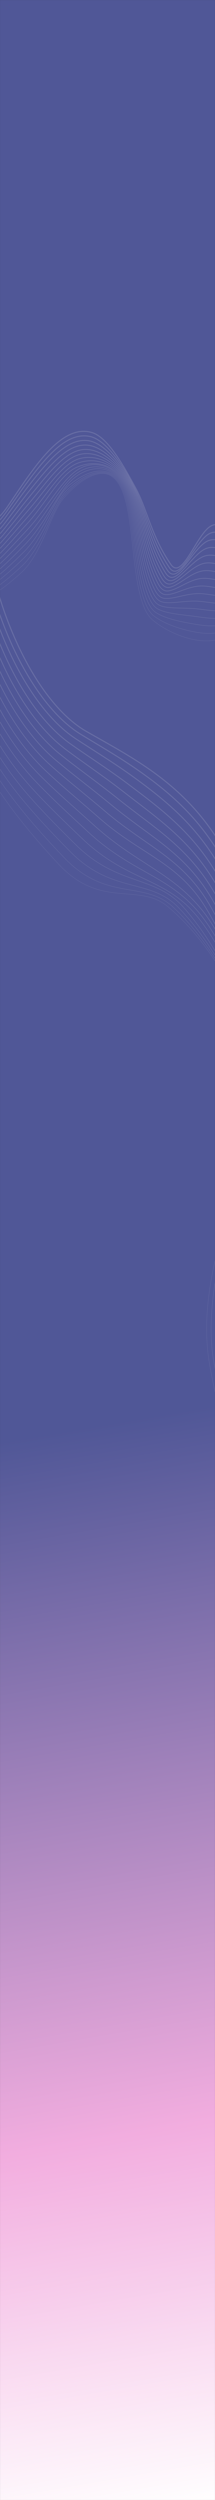 <?xml version="1.0" encoding="UTF-8"?> <svg xmlns="http://www.w3.org/2000/svg" width="805" height="9332" viewBox="0 0 805 9332" fill="none"><rect x="0" y="0" width="805" height="9332" fill="#333333" stroke="none"/><mask id="mask0_235_1010" style="mask-type:alpha" maskUnits="userSpaceOnUse" x="0" y="0" width="805" height="9332"><rect width="805" height="9332" fill="#D9D9D9"></rect></mask><g mask="url(#mask0_235_1010)"><rect width="1184" height="10016.4" fill="#D9D9D9"></rect><rect width="1184" height="10016.4" fill="url(#paint0_linear_235_1010)"></rect><g style="mix-blend-mode:overlay"><path d="M-219.51 1906.57C-203.713 1980.49 -152.079 1992.09 -116.436 1989.9C-66.207 1986.82 -13.406 1952.28 29.731 1888.73C130.002 1741.02 230.035 1580.95 344.325 1614.63C404.651 1632.41 464.745 1742.42 507.93 1821.6C550.202 1899.08 566.792 2002.47 640.181 2107.53C682.544 2168.18 736.886 1990.43 790.877 1962.87C845.146 1935.18 904.805 2029.7 957.75 1990.64C1018.58 1945.77 1080.37 1900.45 1143.07 1898.02C1208.64 1895.47 1266.8 1944.65 1311.21 2035.71" stroke="white" stroke-opacity="0.13" stroke-width="4" stroke-miterlimit="10"></path><path d="M-224.784 1924.21C-208.219 1996.53 -157.606 2008.96 -121.732 2007.33C-71.979 2004.87 -19.395 1971.74 24.358 1909.79C55.769 1865.31 87.207 1819.06 119.212 1777.38C189.945 1685.4 259.114 1613.15 336.37 1629.1C384.584 1639.05 434.327 1701.87 474.325 1768.2C485.132 1786.13 495.001 1804.8 504.165 1821.96C546.734 1901.64 561.906 2011.92 633.682 2118.1C644.798 2134.69 656.854 2135.33 669.641 2126.41C704.713 2101.96 745.554 2008.92 786.577 1990.69C818.553 1976.47 852.353 1999.84 885.514 2014.19C909.805 2024.59 933.352 2029.16 955.694 2011.17C979.664 1991.85 1003.67 1972.21 1028.18 1956.38C1065.85 1932.06 1104.17 1913.93 1142.84 1911.9C1209 1908.51 1268.28 1956.81 1313.65 2050.53" stroke="white" stroke-opacity="0.13" stroke-width="3.8" stroke-miterlimit="10"></path><path d="M-226.937 1941.66C-209.686 2012.02 -160.336 2025.23 -124.402 2024.15C-75.365 2022.34 -23.254 1990.76 20.912 1930.73C52.234 1888.16 83.637 1843.29 115.753 1802.42C187.087 1711.91 253.345 1635.87 328.829 1644.76C377.47 1650.5 429.207 1704.31 469.871 1768.23C481.003 1785.72 491.225 1803.75 500.424 1821.32C543.09 1902.81 556.59 2020.15 626.186 2127.51C637.156 2144.42 649.075 2146.47 661.892 2138.93C696.695 2118.46 738.352 2034.14 780.555 2018.04C812.959 2005.68 847.21 2027.44 880.705 2039.8C905.375 2048.7 928.851 2050.55 951.105 2031.09C974.99 2010.2 998.794 1988.73 1023.47 1972.29C1061.3 1947.13 1100.06 1928.21 1139.18 1925.63C1205.62 1921.4 1265.73 1968.58 1311.85 2064.53" stroke="white" stroke-opacity="0.13" stroke-width="3.59" stroke-miterlimit="10"></path><path d="M-228.428 1960C-210.486 2028.4 -162.407 2042.57 -126.41 2041.87C-78.103 2040.94 -26.463 2010.65 18.126 1952.56C49.347 1911.89 80.727 1868.4 112.954 1828.34C184.89 1739.31 248.325 1659.21 321.956 1661.31C371.085 1662.72 424.769 1707.63 466.08 1769.16C477.537 1786.23 487.918 1804.21 497.145 1822.2C539.906 1905.5 551.811 2029.64 619.352 2137.8C630.155 2155.1 641.952 2158.5 654.806 2152.35C689.324 2135.82 731.808 2060.21 775.199 2046.27C808.021 2035.73 842.703 2056.11 876.568 2066.3C901.597 2073.83 925.024 2072.81 947.186 2051.9C970.987 2029.42 994.594 2006.14 1019.43 1989.08C1057.41 1963.08 1096.61 1943.36 1136.19 1940.22C1202.93 1935.16 1263.87 1981.23 1310.72 2079.41" stroke="white" stroke-opacity="0.13" stroke-width="3.39" stroke-miterlimit="10"></path><path d="M-229.925 1978.35C-211.29 2044.8 -164.479 2059.79 -128.424 2059.6C-80.838 2059.35 -29.69 2030.54 15.336 1974.4C46.449 1935.62 77.819 1893.53 110.146 1854.28C182.682 1766.71 243.366 1682.28 315.068 1677.88C364.733 1674.83 420.33 1710.94 462.277 1770.1C474.064 1786.72 484.605 1804.67 493.861 1823.07C536.715 1908.18 547.003 2039.17 612.51 2148.11C623.145 2165.8 634.814 2170.53 647.71 2165.77C681.934 2153.15 725.25 2086.25 769.834 2074.52C803.07 2065.76 838.216 2084.65 872.421 2092.8C897.828 2098.86 921.185 2095.08 943.264 2072.72C966.981 2048.67 990.39 2023.55 1015.39 2005.89C1053.52 1979.05 1093.17 1958.53 1133.2 1954.85C1200.22 1948.95 1261.99 1993.9 1309.6 2094.3" stroke="white" stroke-opacity="0.13" stroke-width="3.19" stroke-miterlimit="10"></path><path d="M-231.421 1996.68C-212.096 2061.17 -166.553 2076.99 -130.437 2077.31C-83.568 2077.75 -32.926 2050.38 12.547 1996.23C43.549 1959.31 74.906 1918.64 107.344 1880.2C180.482 1794.1 238.466 1705.04 308.193 1694.43C358.442 1686.79 415.918 1714.21 458.489 1771.04C470.605 1787.22 481.3 1805.14 490.591 1823.94C533.544 1910.86 542.203 2048.73 605.682 2158.42C616.145 2176.51 627.689 2182.55 640.629 2179.2C674.542 2170.43 718.699 2112.27 764.479 2102.77C798.133 2095.78 833.732 2113.18 868.28 2119.32C894.068 2123.91 917.349 2117.37 939.341 2093.55C962.973 2067.92 986.185 2040.98 1011.35 2022.71C1049.63 1995.03 1089.72 1973.71 1130.21 1969.48C1197.52 1962.75 1260.13 2006.58 1308.47 2109.22" stroke="white" stroke-opacity="0.13" stroke-width="2.98" stroke-miterlimit="10"></path><path d="M-232.913 2015.03C-212.902 2077.56 -168.624 2094.18 -132.451 2095.05C-86.3 2096.14 -36.162 2070.24 9.758 2018.08C40.637 1983 71.994 1943.77 104.543 1906.15C178.282 1821.53 233.613 1727.52 301.315 1711.02C352.174 1698.63 411.51 1717.49 454.692 1772.02C467.147 1787.74 477.992 1805.64 487.307 1824.87C530.354 1913.6 537.372 2058.39 598.839 2168.77C609.131 2187.25 620.546 2194.58 633.534 2192.66C667.124 2187.7 712.133 2138.28 759.113 2131.04C793.177 2125.8 829.242 2141.73 864.134 2145.87C890.301 2148.97 913.509 2139.69 935.419 2114.41C958.968 2087.21 981.982 2058.45 1007.31 2039.56C1045.74 2011.04 1086.27 1988.92 1127.22 1984.14C1194.81 1976.59 1258.25 2019.3 1307.33 2124.15" stroke="white" stroke-opacity="0.13" stroke-width="2.78" stroke-miterlimit="10"></path><path d="M-234.413 2033.37C-213.71 2093.95 -170.697 2111.37 -134.467 2112.77C-89.035 2114.53 -39.416 2090.05 6.965 2039.9C37.723 2006.66 69.082 1968.88 101.737 1932.08C176.076 1848.91 228.782 1749.67 294.437 1727.57C345.93 1710.24 407.116 1720.71 450.897 1772.94C463.691 1788.2 474.681 1806.09 484.03 1825.73C527.17 1916.27 532.53 2068.03 592.005 2179.06C602.121 2197.94 613.406 2206.54 626.448 2206.07C659.717 2204.88 705.574 2164.21 753.751 2159.27C788.226 2155.74 824.761 2170.22 859.989 2172.35C886.536 2173.96 909.67 2161.94 931.493 2135.21C954.958 2106.43 977.774 2075.84 1003.27 2056.36C1041.84 2027 1082.82 2004.08 1124.22 1998.75C1192.1 1990.36 1256.38 2031.96 1306.2 2139.03" stroke="white" stroke-opacity="0.13" stroke-width="2.58" stroke-miterlimit="10"></path><path d="M-235.907 2051.71C-214.514 2110.32 -172.766 2128.53 -136.477 2130.48C-91.766 2132.88 -42.667 2109.83 4.179 2061.73C34.803 2030.29 66.172 1993.99 98.937 1957.99C173.877 1876.3 223.957 1771.55 287.562 1744.13C339.7 1721.65 402.733 1723.91 447.102 1773.9C460.239 1788.69 471.369 1806.57 480.748 1826.62C523.987 1918.98 527.669 2077.74 585.166 2189.38C595.105 2208.67 606.263 2218.51 619.355 2219.5C652.302 2222.02 699.015 2190.11 748.388 2187.5C783.277 2185.66 820.276 2198.71 855.838 2198.86C882.765 2198.97 905.831 2184.22 927.562 2156.04C950.942 2125.68 973.561 2093.27 999.22 2073.18C1037.95 2042.97 1079.37 2019.26 1121.22 2013.38C1189.39 2004.15 1254.49 2044.64 1305.06 2153.94" stroke="white" stroke-opacity="0.13" stroke-width="2.38" stroke-miterlimit="10"></path><path d="M-237.399 2070.06C-215.319 2126.72 -174.833 2145.7 -138.485 2148.21C-94.491 2151.23 -45.931 2129.59 1.395 2083.57C31.884 2053.92 63.265 2019.11 96.141 1983.92C171.68 1903.69 220.745 1807.33 280.696 1760.69C332.077 1720.72 398.367 1727.1 443.32 1774.86C456.8 1789.18 468.076 1807.05 477.483 1827.52C520.816 1921.69 522.81 2087.49 578.346 2199.7C588.106 2219.42 599.143 2230.46 612.283 2232.95C644.913 2239.11 692.473 2215.99 743.044 2215.75C778.346 2215.58 815.81 2227.21 851.712 2225.37C879.022 2223.97 902.01 2206.5 923.659 2176.86C946.954 2144.92 969.377 2110.69 995.196 2089.99C1034.07 2058.94 1075.93 2034.44 1118.25 2028.01C1186.7 2017.95 1252.64 2057.32 1303.95 2168.85" stroke="white" stroke-opacity="0.13" stroke-width="2.17" stroke-miterlimit="10"></path><path d="M-238.897 2088.4C-216.128 2143.1 -176.907 2162.87 -140.5 2165.93C-97.222 2169.58 -49.199 2149.31 -1.396 2105.39C28.955 2077.51 60.356 2044.22 93.337 2009.84C169.477 1931.08 216.072 1827.53 273.823 1777.24C325.57 1732.18 394 1730.23 439.529 1775.79C453.355 1789.62 464.768 1807.52 474.21 1828.39C517.635 1924.37 517.917 2097.25 571.518 2210C581.091 2230.14 592.018 2242.37 605.202 2246.36C637.522 2256.13 685.926 2241.83 737.687 2243.98C773.405 2245.46 811.329 2255.67 847.574 2251.87C875.265 2248.96 898.178 2228.77 919.74 2197.68C942.951 2164.17 965.176 2128.11 991.162 2106.8C1030.19 2074.92 1072.49 2049.61 1115.26 2042.64C1184 2031.75 1250.77 2070 1302.82 2183.75" stroke="white" stroke-opacity="0.13" stroke-width="1.97" stroke-miterlimit="10"></path><path d="M-240.391 2106.74C-216.931 2159.49 -178.975 2180 -142.509 2183.66C-99.945 2187.92 -52.47 2169 -4.181 2127.23C26.029 2101.1 57.448 2069.34 90.539 2035.77C167.28 1958.48 211.236 1847.14 266.952 1793.82C319.119 1743.88 389.645 1733.38 435.736 1776.77C449.908 1790.11 461.464 1808.02 470.929 1829.31C514.448 1927.11 513.004 2107.08 564.682 2220.34C574.065 2240.9 584.883 2254.29 598.114 2259.81C630.131 2273.15 679.377 2267.65 732.326 2272.22C768.463 2275.34 806.849 2284.14 843.425 2278.38C871.498 2273.95 894.335 2251.06 915.814 2218.51C938.941 2183.42 960.969 2145.55 987.117 2123.63C1026.29 2090.9 1069.04 2064.8 1112.27 2057.27C1181.29 2045.55 1248.9 2082.69 1301.69 2198.66" stroke="white" stroke-opacity="0.13" stroke-width="1.77" stroke-miterlimit="10"></path><path d="M-241.888 2125.08C-217.737 2175.87 -181.039 2197.13 -144.523 2201.37C-102.673 2206.22 -55.743 2188.65 -6.969 2149.06C23.098 2124.65 54.536 2094.45 87.739 2061.69C165.079 1985.86 204.384 1856.67 260.083 1810.37C314.513 1765.15 385.293 1736.48 431.948 1777.72C446.471 1790.57 458.16 1808.5 467.659 1830.2C511.277 1929.8 508.082 2116.91 557.859 2230.65C567.053 2251.66 577.776 2266.17 591.038 2273.23C622.769 2290.1 672.846 2293.44 726.973 2300.45C763.532 2305.18 802.371 2312.59 839.288 2304.87C867.743 2298.92 890.504 2273.33 911.896 2239.33C934.94 2202.67 956.77 2162.96 983.079 2140.44C1022.41 2106.86 1065.59 2079.97 1109.27 2071.9C1178.58 2059.34 1247.02 2095.37 1300.55 2213.55" stroke="white" stroke-opacity="0.13" stroke-width="1.56" stroke-miterlimit="10"></path><path d="M-243.449 2143.33C-218.613 2192.17 -183.171 2214.17 -146.6 2219.01C-105.462 2224.46 -59.081 2208.18 -9.814 2170.8C20.11 2148.1 51.57 2119.47 84.885 2087.52C162.83 2013.16 199.296 1877.38 253.167 1826.84C308.023 1775.37 380.903 1739.46 428.118 1778.59C442.996 1790.92 454.814 1808.9 464.343 1831.02C508.056 1932.42 503.092 2126.72 550.993 2240.89C559.992 2262.34 570.628 2277.98 583.928 2286.58C615.389 2306.95 666.285 2319.13 721.596 2328.6C758.58 2334.94 797.876 2340.95 835.134 2331.28C863.964 2323.8 886.663 2295.5 907.97 2260.05C930.935 2221.81 952.564 2180.28 979.042 2157.16C1018.52 2122.73 1062.15 2095.05 1106.29 2086.43C1175.89 2073.05 1245.16 2107.96 1299.44 2228.37" stroke="white" stroke-opacity="0.13" stroke-width="1.36" stroke-miterlimit="10"></path><path d="M-245.304 2161.25C-219.77 2208.14 -185.562 2230.72 -148.945 2236.32C-108.492 2242.16 -62.671 2227.33 -12.898 2192.19C16.886 2171.16 48.385 2144.12 81.808 2112.97C160.374 2040.06 193.918 1897.58 246.068 1842.86C301.266 1784.94 376.36 1741.94 424.148 1779C439.379 1790.81 451.341 1808.84 460.901 1831.37C504.72 1934.62 497.965 2136.14 544.029 2250.76C552.831 2272.66 563.393 2289.4 576.719 2299.57C607.936 2323.4 659.649 2344.43 716.153 2356.39C753.573 2364.32 793.325 2368.83 830.934 2357.35C860.154 2348.24 882.784 2317.34 904.009 2280.42C926.896 2240.6 948.334 2197.24 974.98 2173.5C1014.62 2138.23 1058.71 2109.73 1103.31 2100.56C1173.21 2086.33 1243.34 2120.14 1298.37 2242.81" stroke="white" stroke-opacity="0.13" stroke-width="1.16" stroke-miterlimit="10"></path><path d="M-247.207 2179.1C-220.973 2224.05 -188.022 2247.41 -151.334 2253.56C-111.589 2260.05 -66.302 2246.37 -16.021 2213.52C13.628 2194.15 45.156 2168.72 78.701 2138.37C157.889 2066.89 188.418 1917.64 238.936 1858.81C294.377 1794.24 371.838 1744.13 420.151 1779.32C435.755 1790.54 447.835 1808.69 457.427 1831.64C501.358 1936.72 492.787 2145.51 537.029 2260.56C545.629 2282.92 556.134 2300.75 569.476 2312.5C600.466 2339.79 653.013 2369.45 710.675 2384.13C748.556 2393.5 788.743 2396.82 826.708 2383.34C856.314 2372.73 878.879 2339.09 900.023 2300.71C922.833 2259.3 944.079 2214.1 970.9 2189.74C1010.7 2153.62 1055.24 2124.32 1100.32 2114.59C1170.52 2099.52 1241.51 2132.22 1297.3 2257.14" stroke="white" stroke-opacity="0.13" stroke-width="0.95" stroke-miterlimit="10"></path></g><g style="mix-blend-mode:overlay"><path d="M-33.285 1924.37C-60.121 2076.88 3.755 2264.52 54.567 2380.28C126.17 2543.41 222.066 2672.59 323.703 2730.37C559.94 2864.71 803.99 2981.56 940.099 3407.72C1011.94 3632.67 1022.67 3981.49 1030.31 4232.32C1037.8 4477.82 992.636 4672.8 1025.05 5059.21C1043.76 5282.26 1236.17 5223.03 1329.12 5365.61C1422.54 5508.93 1442.88 5835.37 1541.95 5958.92C1655.78 6100.87 1771.25 6245.44 1859.7 6450.98C1952.19 6665.91 2000.34 6926.07 2001.84 7197.05" stroke="white" stroke-opacity="0.13" stroke-width="4" stroke-miterlimit="10"></path><path d="M-52.667 1930.33C-77.382 2083.23 -15.473 2268.61 35.294 2385.88C105.825 2548.27 200.492 2678.63 301.921 2740.64C374.74 2785.15 448.765 2827.35 520.564 2877.62C679.149 2988.9 822.57 3121.64 919.062 3400.51C979.286 3574.53 1006.79 3825.1 1018.47 4047.97C1021.63 4108.18 1023 4166.29 1024.38 4220C1030.83 4469.46 979.17 4669.03 1008.61 5051.58C1013.08 5111.02 1029.36 5152.04 1052.95 5182.57C1117.64 5266.34 1235.52 5276.63 1304.35 5388.63C1358.01 5475.91 1389.43 5620.07 1425.9 5749.91C1452.69 5844.87 1482.3 5929.48 1525.1 5979.57C1571.03 6033.29 1617.22 6086.7 1661.6 6146.94C1729.82 6239.56 1794.83 6342.68 1849.73 6468.73C1943.61 6684.52 1993.88 6947.2 1994.96 7224.97" stroke="white" stroke-opacity="0.13" stroke-width="3.8" stroke-miterlimit="10"></path><path d="M-67.549 1946.42C-90.017 2098.96 -30.371 2281.18 20.108 2399.42C89.225 2560.29 182.213 2691.18 282.938 2757.16C354.375 2803.95 427.438 2847.91 498.855 2899.64C657.297 3014.93 799.175 3132.85 897.868 3396.28C961.461 3566.04 997.659 3811.08 1011.86 4032.9C1015.75 4093.61 1018.03 4152.03 1019.19 4206.41C1024.59 4458.64 965.965 4662.18 991.62 5039.06C995.667 5098.46 1010.83 5140.93 1033.55 5173.43C1095.24 5261.68 1208.5 5286.48 1277.57 5405.28C1330.59 5496.5 1363.69 5639.99 1401.94 5768.26C1430.25 5862.45 1461.54 5943.14 1505.18 5990.98C1552.04 6042.29 1599.15 6092.56 1644.16 6152.53C1713.14 6244.52 1779.29 6348.04 1835.18 6474.86C1930 6690.46 1982.16 6954.42 1982.8 7237.68" stroke="white" stroke-opacity="0.13" stroke-width="3.59" stroke-miterlimit="10"></path><path d="M-82.166 1965.91C-102.385 2118.11 -45.128 2297.39 5.186 2416.35C72.712 2575.98 164.189 2707.06 264.225 2777.06C334.266 2826.09 406.382 2871.85 477.416 2925.04C635.715 3044.33 776.35 3147.38 876.948 3395.46C944.07 3560.99 988.832 3800.49 1005.5 4021.25C1010.13 4082.47 1012.65 4141.35 1013.58 4196.39C1017.92 4451.39 952.614 4658.8 974.889 5029.94C978.452 5089.3 992.556 5133.18 1014.41 5167.68C1073.11 5260.32 1181.77 5299.64 1251.06 5425.34C1303.46 5520.41 1338.07 5663.47 1378.26 5790.04C1407.97 5883.58 1441.09 5960.23 1485.56 6005.79C1533.33 6054.69 1581.37 6101.85 1627.01 6161.54C1696.75 6252.9 1764.04 6356.81 1820.92 6484.41C1916.69 6699.84 1970.74 6965.08 1970.95 7253.82" stroke="white" stroke-opacity="0.13" stroke-width="3.39" stroke-miterlimit="10"></path><path d="M-96.802 1985.41C-114.771 2137.27 -59.816 2313.45 -9.754 2433.28C56.318 2591.45 146.141 2722.88 245.491 2796.99C314.138 2848.21 385.315 2895.82 455.948 2950.46C614.109 3073.72 753.788 3161.74 855.993 3394.63C926.79 3555.94 980.002 3789.91 999.121 4009.58C1004.5 4071.3 1007.26 4130.67 1007.96 4186.37C1011.24 4444.13 939.188 4655.4 958.133 5020.82C961.211 5080.15 974.255 5125.41 995.25 5161.94C1050.97 5258.87 1155.04 5312.75 1224.52 5445.38C1276.32 5544.26 1312.55 5686.85 1354.56 5811.8C1385.75 5904.61 1420.59 5977.3 1465.91 6020.63C1514.6 6067.11 1563.57 6111.15 1609.84 6170.56C1680.32 6261.27 1748.76 6365.6 1806.63 6493.97C1903.34 6709.23 1959.28 6975.73 1959.06 7269.98" stroke="white" stroke-opacity="0.13" stroke-width="3.19" stroke-miterlimit="10"></path><path d="M-111.42 2004.89C-127.135 2156.39 -74.482 2329.47 -24.676 2450.21C39.952 2606.91 128.116 2738.62 226.775 2816.9C294.038 2870.27 364.258 2919.76 434.508 2975.86C592.527 3103.13 731.514 3175.91 835.072 3393.83C909.7 3550.88 971.24 3779.37 992.762 3997.97C998.883 4060.19 1001.89 4120.04 1002.37 4176.4C1004.59 4436.93 925.753 4652.09 941.403 5011.76C943.982 5071.05 955.987 5117.67 976.116 5156.24C1028.86 5257.36 1128.34 5325.84 1198 5465.49C1249.22 5568.14 1287.06 5710.23 1330.86 5833.61C1363.55 5925.71 1400.11 5994.41 1446.26 6035.48C1495.88 6079.55 1545.77 6120.46 1592.67 6179.61C1663.91 6269.69 1733.48 6374.41 1792.35 6503.58C1890 6718.68 1947.84 6986.47 1947.18 7286.18" stroke="white" stroke-opacity="0.13" stroke-width="2.98" stroke-miterlimit="10"></path><path d="M-126.041 2024.38C-139.519 2175.54 -89.146 2345.49 -39.617 2467.15C23.578 2622.36 110.08 2754.36 208.042 2836.83C273.913 2892.29 343.184 2943.72 413.047 3001.31C570.923 3132.57 709.483 3189.84 814.118 3393.05C892.721 3545.71 962.473 3768.85 986.359 3986.37C993.249 4049.11 996.477 4109.42 996.713 4166.43C997.874 4429.73 912.21 4648.77 924.626 5002.67C926.706 5061.93 937.688 5109.86 956.936 5150.53C1006.72 5255.72 1101.62 5338.85 1171.45 5485.56C1222.08 5591.94 1261.54 5733.6 1307.14 5855.42C1341.34 5946.76 1379.59 6011.54 1426.59 6050.36C1477.12 6092.04 1527.94 6129.82 1575.46 6188.68C1647.47 6278.13 1718.18 6383.26 1778.04 6513.19C1876.62 6728.12 1936.35 6997.18 1935.26 7302.35" stroke="white" stroke-opacity="0.13" stroke-width="2.78" stroke-miterlimit="10"></path><path d="M-140.673 2043.86C-151.903 2194.69 -103.805 2361.5 -54.553 2484.08C7.209 2637.79 92.05 2770 189.319 2856.73C253.819 2914.25 322.132 2967.67 391.603 3026.7C549.341 3161.94 687.708 3203.4 793.195 3392.23C875.926 3540.34 953.767 3758.3 979.995 3974.72C987.661 4037.96 991.101 4098.73 991.11 4156.42C991.212 4422.48 898.666 4645.41 907.898 4993.57C909.469 5052.78 919.434 5101.99 937.806 5144.8C984.668 5254 1074.97 5351.79 1144.95 5505.6C1195.02 5615.66 1236.07 5756.94 1283.46 5877.16C1319.17 5967.76 1359.12 6028.58 1406.95 6065.16C1458.41 6104.42 1510.16 6139.08 1558.3 6197.68C1631.06 6286.49 1702.9 6392.02 1763.76 6522.74C1863.29 6737.5 1924.91 7007.82 1923.38 7318.47" stroke="white" stroke-opacity="0.13" stroke-width="2.58" stroke-miterlimit="10"></path><path d="M-155.289 2063.35C-164.268 2213.82 -118.444 2377.49 -69.474 2501.01C-9.134 2653.19 74.047 2785.59 170.608 2876.64C233.728 2936.17 301.081 2991.61 370.171 3052.11C527.766 3191.34 666.118 3216.61 772.269 3391.43C859.283 3534.72 945.088 3747.75 973.61 3963.1C982.06 4026.85 985.698 4088.08 985.476 4146.43C984.523 4415.27 885.055 4642.07 891.147 4984.46C892.204 5043.64 901.177 5094.1 918.653 5139.06C962.626 5252.21 1048.34 5364.69 1118.43 5525.64C1167.96 5639.37 1210.6 5780.25 1259.76 5898.91C1296.98 5988.76 1338.64 6045.66 1387.29 6079.97C1439.67 6116.82 1492.34 6148.37 1541.11 6206.69C1614.64 6294.87 1687.62 6400.8 1749.46 6532.29C1849.95 6746.87 1913.44 7018.47 1911.48 7334.62" stroke="white" stroke-opacity="0.13" stroke-width="2.38" stroke-miterlimit="10"></path><path d="M-169.915 2082.86C-176.658 2232.98 -133.093 2393.5 -84.404 2517.96C-25.471 2668.6 56.037 2801.11 151.888 2896.58C213.64 2958.07 280.023 3015.58 348.731 3077.54C506.189 3220.75 637.604 3253.98 751.345 3390.67C848.828 3507.81 936.432 3737.25 967.232 3951.53C976.465 4015.8 980.31 4077.51 979.857 4136.5C977.846 4408.1 871.406 4638.8 874.408 4975.44C874.937 5034.6 882.953 5086.28 899.513 5133.41C940.644 5250.43 1021.73 5377.63 1091.93 5545.76C1140.93 5663.13 1185.15 5803.64 1236.09 5920.75C1274.82 6009.84 1318.17 6062.8 1367.67 6094.86C1420.97 6129.31 1474.57 6157.74 1523.96 6215.78C1598.25 6303.33 1672.36 6409.65 1735.2 6541.94C1836.62 6756.36 1902.01 7029.22 1899.61 7350.85" stroke="white" stroke-opacity="0.13" stroke-width="2.17" stroke-miterlimit="10"></path><path d="M-184.543 2102.33C-189.035 2252.09 -147.738 2409.46 -99.336 2534.88C-41.809 2683.98 38.051 2816.56 133.174 2916.46C193.567 2979.89 258.98 3039.5 327.296 3102.91C484.612 3250.12 617.335 3265.41 730.43 3389.84C831.772 3501.32 927.817 3726.65 960.865 3939.89C970.902 4004.64 974.925 4066.83 974.25 4126.5C971.18 4400.85 857.714 4635.41 857.685 4966.33C857.681 5025.44 864.76 5078.36 880.39 5127.67C918.713 5248.54 995.165 5390.46 1065.43 5565.79C1113.92 5686.79 1159.72 5826.91 1212.41 5942.51C1252.68 6030.84 1297.7 6079.89 1348.04 6109.7C1402.25 6141.74 1456.78 6167.04 1506.8 6224.82C1581.85 6311.74 1657.1 6418.46 1720.92 6551.52C1823.28 6765.76 1890.56 7039.92 1887.72 7367" stroke="white" stroke-opacity="0.13" stroke-width="1.97" stroke-miterlimit="10"></path><path d="M-199.162 2121.83C-201.41 2271.26 -162.355 2425.42 -114.265 2551.84C-58.124 2699.39 20.076 2831.98 114.458 2936.4C173.504 3001.73 237.927 3063.48 305.862 3128.35C463.035 3279.55 597.226 3275.53 709.501 3389.08C814.627 3495.39 919.208 3716.14 954.463 3928.32C965.303 3993.56 969.514 4056.25 968.599 4116.56C964.466 4393.68 843.941 4632.08 840.926 4957.27C840.375 5016.33 846.541 5070.45 861.231 5121.98C896.783 5246.67 968.599 5403.3 1038.92 5585.87C1086.91 5710.46 1134.27 5850.23 1188.71 5964.29C1230.51 6051.82 1277.21 6096.97 1328.39 6124.54C1383.52 6154.17 1438.97 6176.36 1489.62 6233.85C1565.42 6320.14 1641.8 6427.26 1706.63 6561.1C1809.93 6775.18 1879.09 7050.61 1875.83 7383.17" stroke="white" stroke-opacity="0.13" stroke-width="1.77" stroke-miterlimit="10"></path><path d="M-213.786 2141.3C-213.79 2290.4 -176.968 2441.37 -129.193 2568.76C-74.433 2714.73 2.126 2847.32 95.743 2956.31C153.453 3023.49 216.876 3087.41 284.424 3153.76C441.46 3308.93 580.965 3265.29 688.581 3388.29C793.738 3508.5 910.63 3705.56 948.082 3916.72C959.736 3982.46 964.114 4045.63 962.978 4106.6C957.797 4386.49 830.157 4628.7 824.195 4948.21C823.092 5007.24 828.385 5062.57 842.102 5116.29C874.936 5244.79 942.08 5416.14 1012.42 5605.92C1059.94 5734.1 1108.84 5873.51 1165.05 5986.06C1208.37 6072.82 1256.74 6114.06 1308.75 6139.38C1364.8 6166.62 1421.18 6185.67 1472.45 6242.88C1549.02 6328.52 1626.53 6436.06 1692.34 6570.67C1796.58 6784.58 1867.63 7061.27 1863.94 7399.3" stroke="white" stroke-opacity="0.13" stroke-width="1.56" stroke-miterlimit="10"></path><path d="M-228.413 2160.48C-226.178 2309.22 -191.585 2457.02 -144.129 2585.39C-90.746 2729.79 -15.8 2862.32 77.038 2975.93C133.425 3044.94 195.843 3111.07 263.015 3178.88C419.92 3338.06 559.824 3276.06 667.706 3387.23C777.561 3500.43 902.13 3694.7 941.745 3904.87C954.232 3971.09 958.758 4034.76 957.391 4096.39C951.151 4379.04 816.339 4625.06 807.492 4938.92C805.832 4997.88 810.258 5054.46 823.011 5110.39C853.17 5242.71 915.632 5428.73 985.99 5625.79C1033.03 5757.57 1083.49 5896.6 1141.45 6007.66C1186.3 6093.6 1236.37 6130.98 1289.21 6154.05C1346.2 6178.89 1403.5 6194.81 1455.39 6251.78C1532.73 6336.79 1611.37 6444.73 1678.18 6580.14C1783.37 6793.89 1856.31 7071.87 1852.18 7415.39" stroke="white" stroke-opacity="0.13" stroke-width="1.36" stroke-miterlimit="10"></path><path d="M-243.085 2178.4C-238.608 2326.84 -206.106 2471.31 -159.08 2600.85C-106.909 2743.51 -33.685 2876.11 58.386 2994.42C113.479 3065.23 174.909 3133.62 241.706 3202.87C398.527 3366.07 538.808 3285.28 647.066 3385.06C761.654 3490.67 893.961 3682.73 935.735 3892C949.048 3958.7 953.742 4022.91 952.142 4085.2C944.832 4370.7 802.76 4620.52 791.068 4928.86C788.835 4987.78 792.437 5045.58 804.197 5103.71C831.731 5239.92 889.499 5440.6 959.87 5644.99C1006.47 5780.36 1058.55 5918.88 1118.19 6028.65C1164.66 6113.69 1216.35 6147.32 1270.05 6168.14C1327.97 6190.57 1386.22 6203.39 1438.75 6260.07C1516.87 6344.45 1596.69 6452.82 1664.5 6589.02C1770.67 6802.63 1845.52 7081.94 1840.95 7431.02" stroke="white" stroke-opacity="0.13" stroke-width="1.16" stroke-miterlimit="10"></path><path d="M-257.769 2196.09C-251.05 2344.23 -220.799 2485.56 -174.041 2616.08C-123.27 2757.25 -51.546 2889.62 39.726 3012.72C93.546 3085.31 153.961 3155.97 220.404 3226.7C377.153 3393.9 517.738 3293.9 626.448 3382.68C745.757 3480.12 886.042 3670.43 929.773 3878.91C943.993 3946.05 948.766 4010.83 946.934 4073.79C938.565 4362.13 789.17 4615.73 774.659 4918.58C771.843 4977.44 774.65 5036.52 785.39 5096.84C810.333 5236.96 863.567 5452.08 933.756 5664C980.045 5802.84 1033.51 5941.2 1094.97 6049.45C1142.96 6133.74 1196.37 6163.45 1250.93 6182.01C1309.79 6202.03 1368.99 6211.73 1422.18 6268.16C1501.08 6351.92 1582.07 6460.7 1650.91 6597.72C1758.06 6811.2 1834.83 7091.87 1829.81 7446.51" stroke="white" stroke-opacity="0.13" stroke-width="0.95" stroke-miterlimit="10"></path></g></g><defs><linearGradient id="paint0_linear_235_1010" x1="245" y1="4742.08" x2="1033.64" y2="9316.12" gradientUnits="userSpaceOnUse"><stop offset="0.127" stop-color="#505797"></stop><stop offset="0.694" stop-color="#F2ADDF"></stop><stop offset="1" stop-color="white"></stop></linearGradient></defs></svg> 